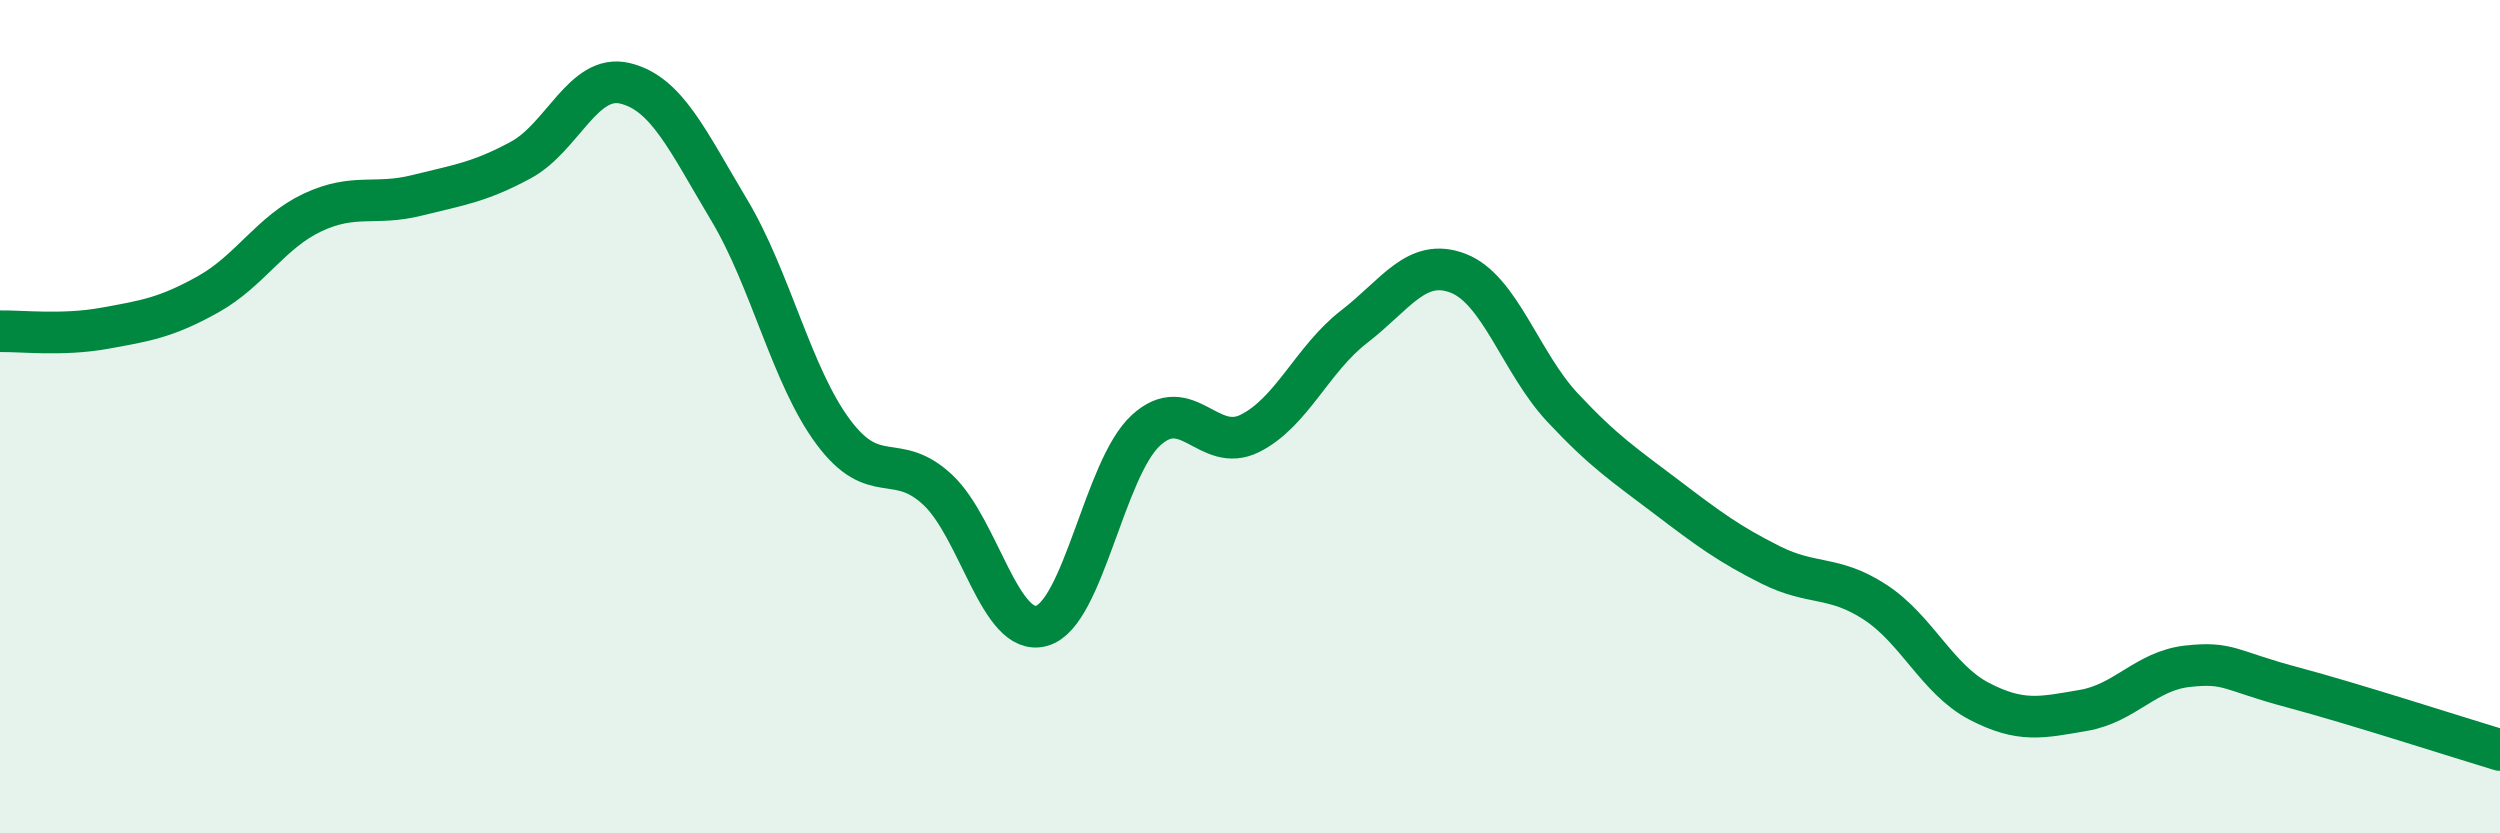 
    <svg width="60" height="20" viewBox="0 0 60 20" xmlns="http://www.w3.org/2000/svg">
      <path
        d="M 0,7.95 C 0.5,7.94 1.5,8.06 2.5,7.88 C 3.5,7.7 4,7.62 5,7.06 C 6,6.5 6.5,5.57 7.5,5.1 C 8.5,4.63 9,4.94 10,4.69 C 11,4.44 11.5,4.38 12.5,3.84 C 13.5,3.3 14,1.76 15,2 C 16,2.24 16.5,3.37 17.5,5.04 C 18.5,6.71 19,9.03 20,10.37 C 21,11.71 21.5,10.82 22.5,11.75 C 23.5,12.68 24,15.3 25,15.02 C 26,14.74 26.5,11.25 27.5,10.33 C 28.5,9.41 29,10.9 30,10.4 C 31,9.9 31.5,8.61 32.5,7.84 C 33.5,7.07 34,6.17 35,6.56 C 36,6.95 36.5,8.71 37.5,9.78 C 38.5,10.85 39,11.17 40,11.93 C 41,12.69 41.5,13.06 42.5,13.56 C 43.5,14.06 44,13.8 45,14.45 C 46,15.1 46.5,16.31 47.5,16.83 C 48.5,17.35 49,17.22 50,17.05 C 51,16.88 51.5,16.1 52.5,15.99 C 53.5,15.88 53.5,16.09 55,16.49 C 56.5,16.89 59,17.7 60,18L60 20L0 20Z"
        fill="#008740"
        opacity="0.1"
        stroke-linecap="round"
        stroke-linejoin="round"
      />
      <path
        d="M 0,7.95 C 0.5,7.94 1.5,8.06 2.5,7.88 C 3.5,7.7 4,7.62 5,7.06 C 6,6.5 6.5,5.57 7.5,5.1 C 8.5,4.63 9,4.94 10,4.69 C 11,4.44 11.5,4.38 12.5,3.84 C 13.5,3.3 14,1.76 15,2 C 16,2.24 16.5,3.37 17.5,5.04 C 18.5,6.71 19,9.03 20,10.37 C 21,11.71 21.5,10.82 22.5,11.75 C 23.5,12.68 24,15.3 25,15.02 C 26,14.74 26.5,11.25 27.5,10.33 C 28.5,9.41 29,10.9 30,10.4 C 31,9.9 31.5,8.61 32.5,7.84 C 33.5,7.07 34,6.17 35,6.56 C 36,6.95 36.5,8.71 37.5,9.78 C 38.5,10.85 39,11.17 40,11.93 C 41,12.69 41.5,13.06 42.5,13.56 C 43.5,14.06 44,13.8 45,14.45 C 46,15.1 46.5,16.31 47.5,16.83 C 48.5,17.35 49,17.22 50,17.05 C 51,16.88 51.5,16.1 52.5,15.99 C 53.5,15.88 53.5,16.09 55,16.49 C 56.5,16.89 59,17.7 60,18"
        stroke="#008740"
        stroke-width="1"
        fill="none"
        stroke-linecap="round"
        stroke-linejoin="round"
      />
    </svg>
  